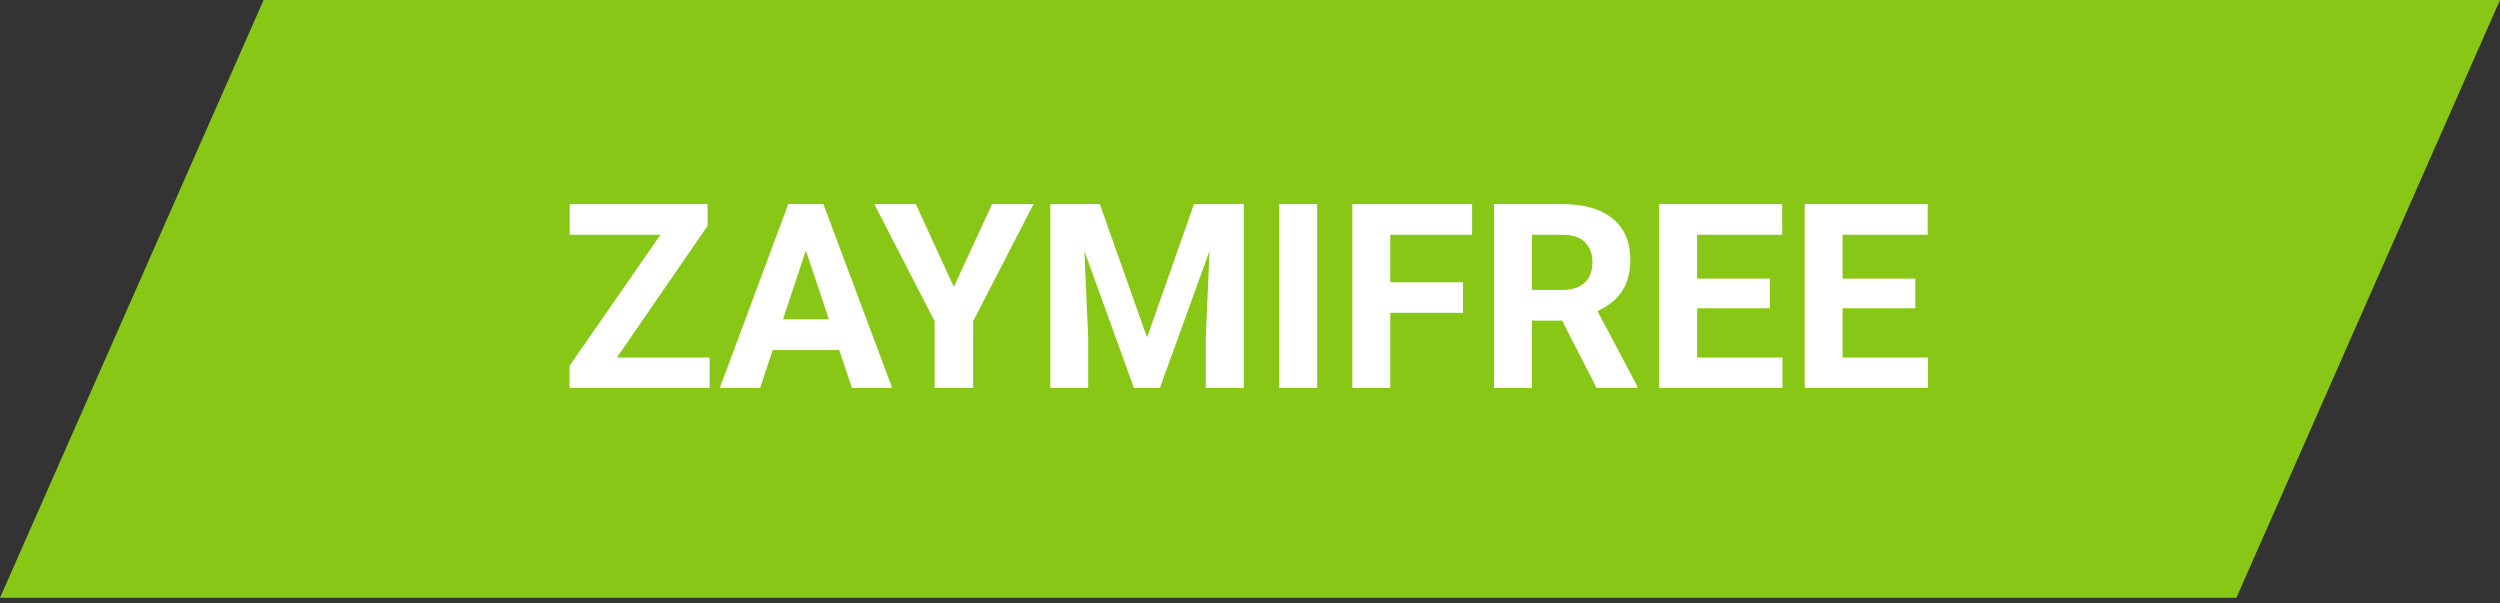 <svg width="116" height="28" viewBox="0 0 116 28" fill="none" xmlns="http://www.w3.org/2000/svg">
<rect x="0" y="0" width="116" height="28" fill="#333333" stroke="none"/>
<path fill-rule="evenodd" clip-rule="evenodd" d="M0 27.739L12.232 0H116L103.768 27.739H0Z" fill="#88C716"/>
<path d="M28.625 16.588H32.926V18H26.428V16.969L30.646 10.893H26.434V9.469H32.832V10.477L28.625 16.588ZM38.938 16.242H35.855L35.27 18H33.4L36.576 9.469H38.205L41.398 18H39.529L38.938 16.242ZM36.33 14.818H38.463L37.391 11.625L36.33 14.818ZM44.258 13.312L46.033 9.469H47.955L45.154 14.906V18H43.367V14.906L40.566 9.469H42.494L44.258 13.312ZM51.031 9.469L53.223 15.656L55.402 9.469H57.711V18H55.947V15.668L56.123 11.643L53.82 18H52.613L50.316 11.648L50.492 15.668V18H48.734V9.469H51.031ZM61.115 18H59.357V9.469H61.115V18ZM67.883 14.514H64.508V18H62.75V9.469H68.305V10.893H64.508V13.096H67.883V14.514ZM72.482 14.877H71.082V18H69.324V9.469H72.494C73.502 9.469 74.279 9.693 74.826 10.143C75.373 10.592 75.647 11.227 75.647 12.047C75.647 12.629 75.519 13.115 75.266 13.506C75.016 13.893 74.635 14.201 74.123 14.432L75.969 17.918V18H74.082L72.482 14.877ZM71.082 13.453H72.5C72.941 13.453 73.283 13.342 73.525 13.119C73.768 12.893 73.889 12.582 73.889 12.188C73.889 11.785 73.773 11.469 73.543 11.238C73.316 11.008 72.967 10.893 72.494 10.893H71.082V13.453ZM82.121 14.303H78.746V16.588H82.707V18H76.988V9.469H82.695V10.893H78.746V12.926H82.121V14.303ZM88.871 14.303H85.496V16.588H89.457V18H83.738V9.469H89.445V10.893H85.496V12.926H88.871V14.303Z" fill="white"/>
</svg>
